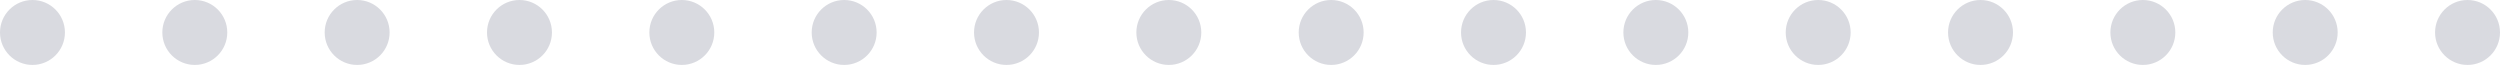 <?xml version="1.0" encoding="UTF-8"?> <svg xmlns="http://www.w3.org/2000/svg" width="308" height="8" viewBox="0 0 308 8" fill="none"> <circle cx="4" cy="4" r="4" fill="#D9DAE0"></circle> <circle cx="24" cy="4" r="4" fill="#D9DAE0"></circle> <circle cx="44" cy="4" r="4" fill="#D9DAE0"></circle> <circle cx="64" cy="4" r="4" fill="#D9DAE0"></circle> <circle cx="84" cy="4" r="4" fill="#D9DAE0"></circle> <circle cx="104" cy="4" r="4" fill="#D9DAE0"></circle> <circle cx="124" cy="4" r="4" fill="#D9DAE0"></circle> <circle cx="144" cy="4" r="4" fill="#D9DAE0"></circle> <circle cx="164" cy="4" r="4" fill="#D9DAE0"></circle> <circle cx="184" cy="4" r="4" fill="#D9DAE0"></circle> <circle cx="204" cy="4" r="4" fill="#D9DAE0"></circle> <circle cx="224" cy="4" r="4" fill="#D9DAE0"></circle> <circle cx="244" cy="4" r="4" fill="#D9DAE0"></circle> <circle cx="264" cy="4" r="4" fill="#D9DAE0"></circle> <circle cx="284" cy="4" r="4" fill="#D9DAE0"></circle> <circle cx="304" cy="4" r="4" fill="#D9DAE0"></circle> </svg> 